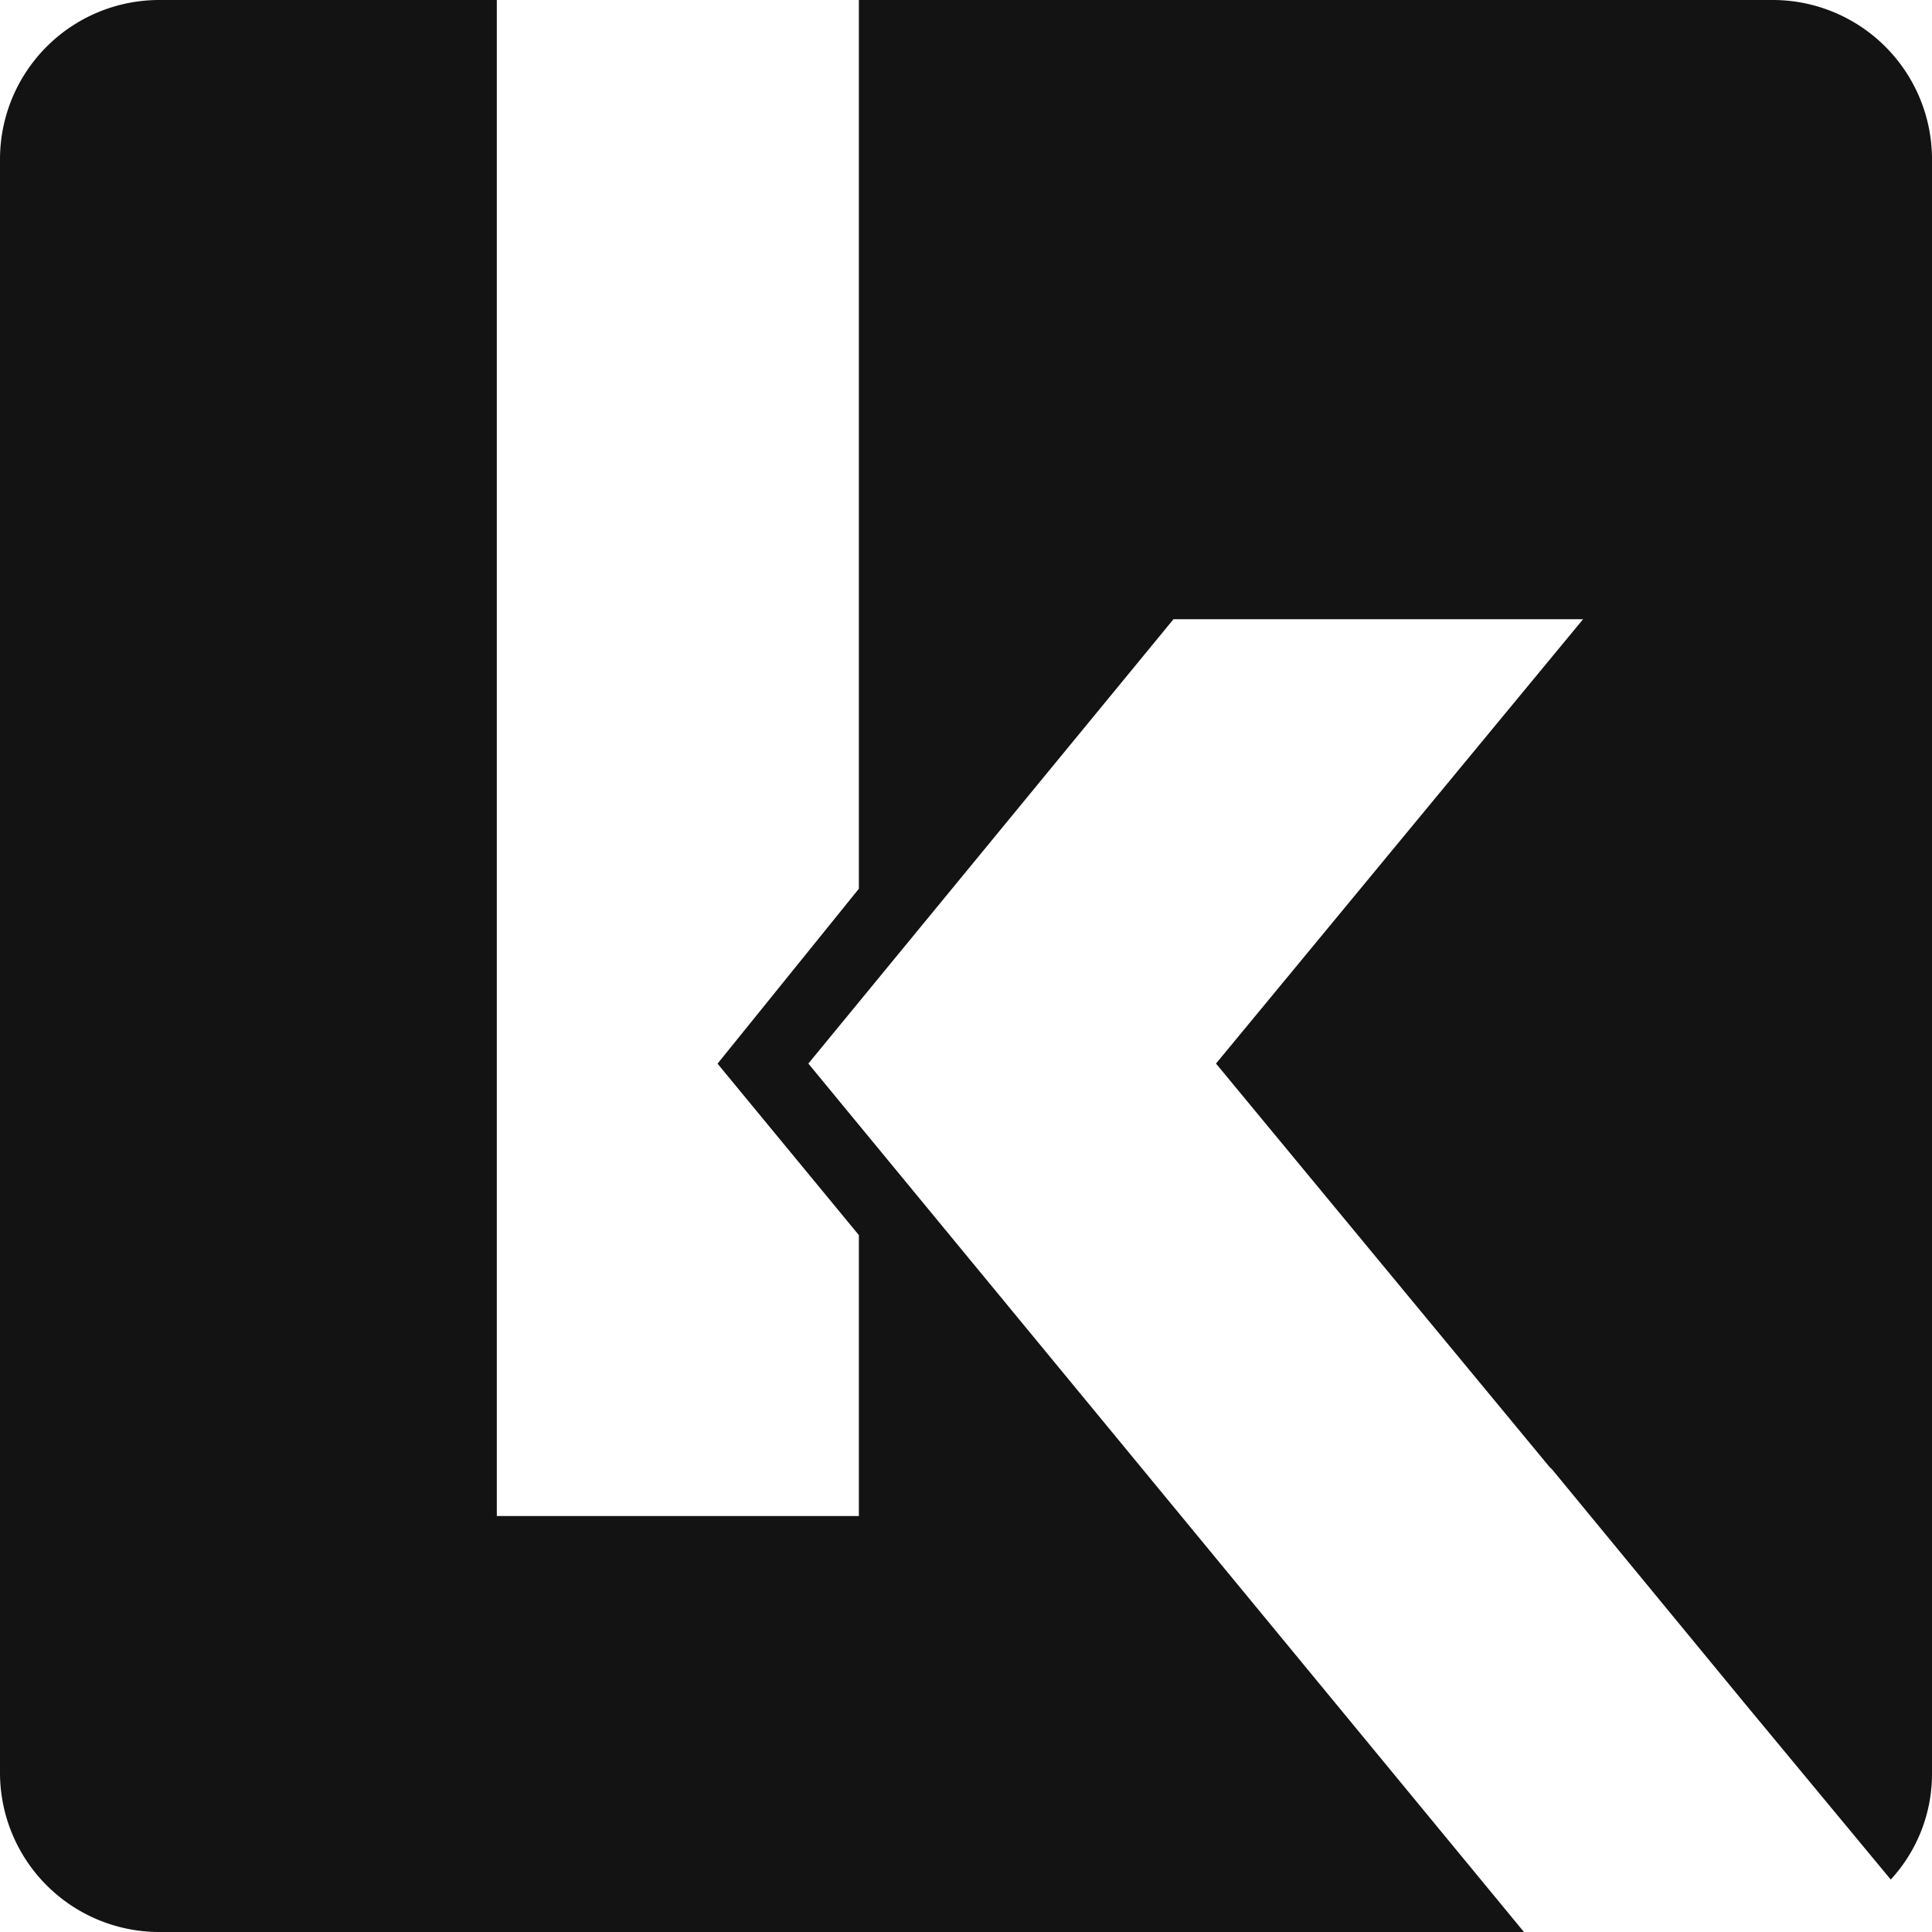 <svg id="Layer_2" data-name="Layer 2" xmlns="http://www.w3.org/2000/svg" viewBox="0 0 200 200"><defs><style>.cls-1{fill:#131313;fill-rule:evenodd;}</style></defs><path class="cls-1" d="M16.43,0h35V156.94H88.91V127.86L74.28,110.11,88.91,92V0h94.66A16.49,16.49,0,0,1,200,16.43V183.57a16.13,16.13,0,0,1-4.27,11l-15.12-18.24-19.89-24.16-.33-.33-34.51-41.74,38-46h-42.4l-37.8,46L157.76,200H16.43A16.49,16.49,0,0,1,0,183.57V16.43A16.49,16.49,0,0,1,16.43,0Z"/></svg>